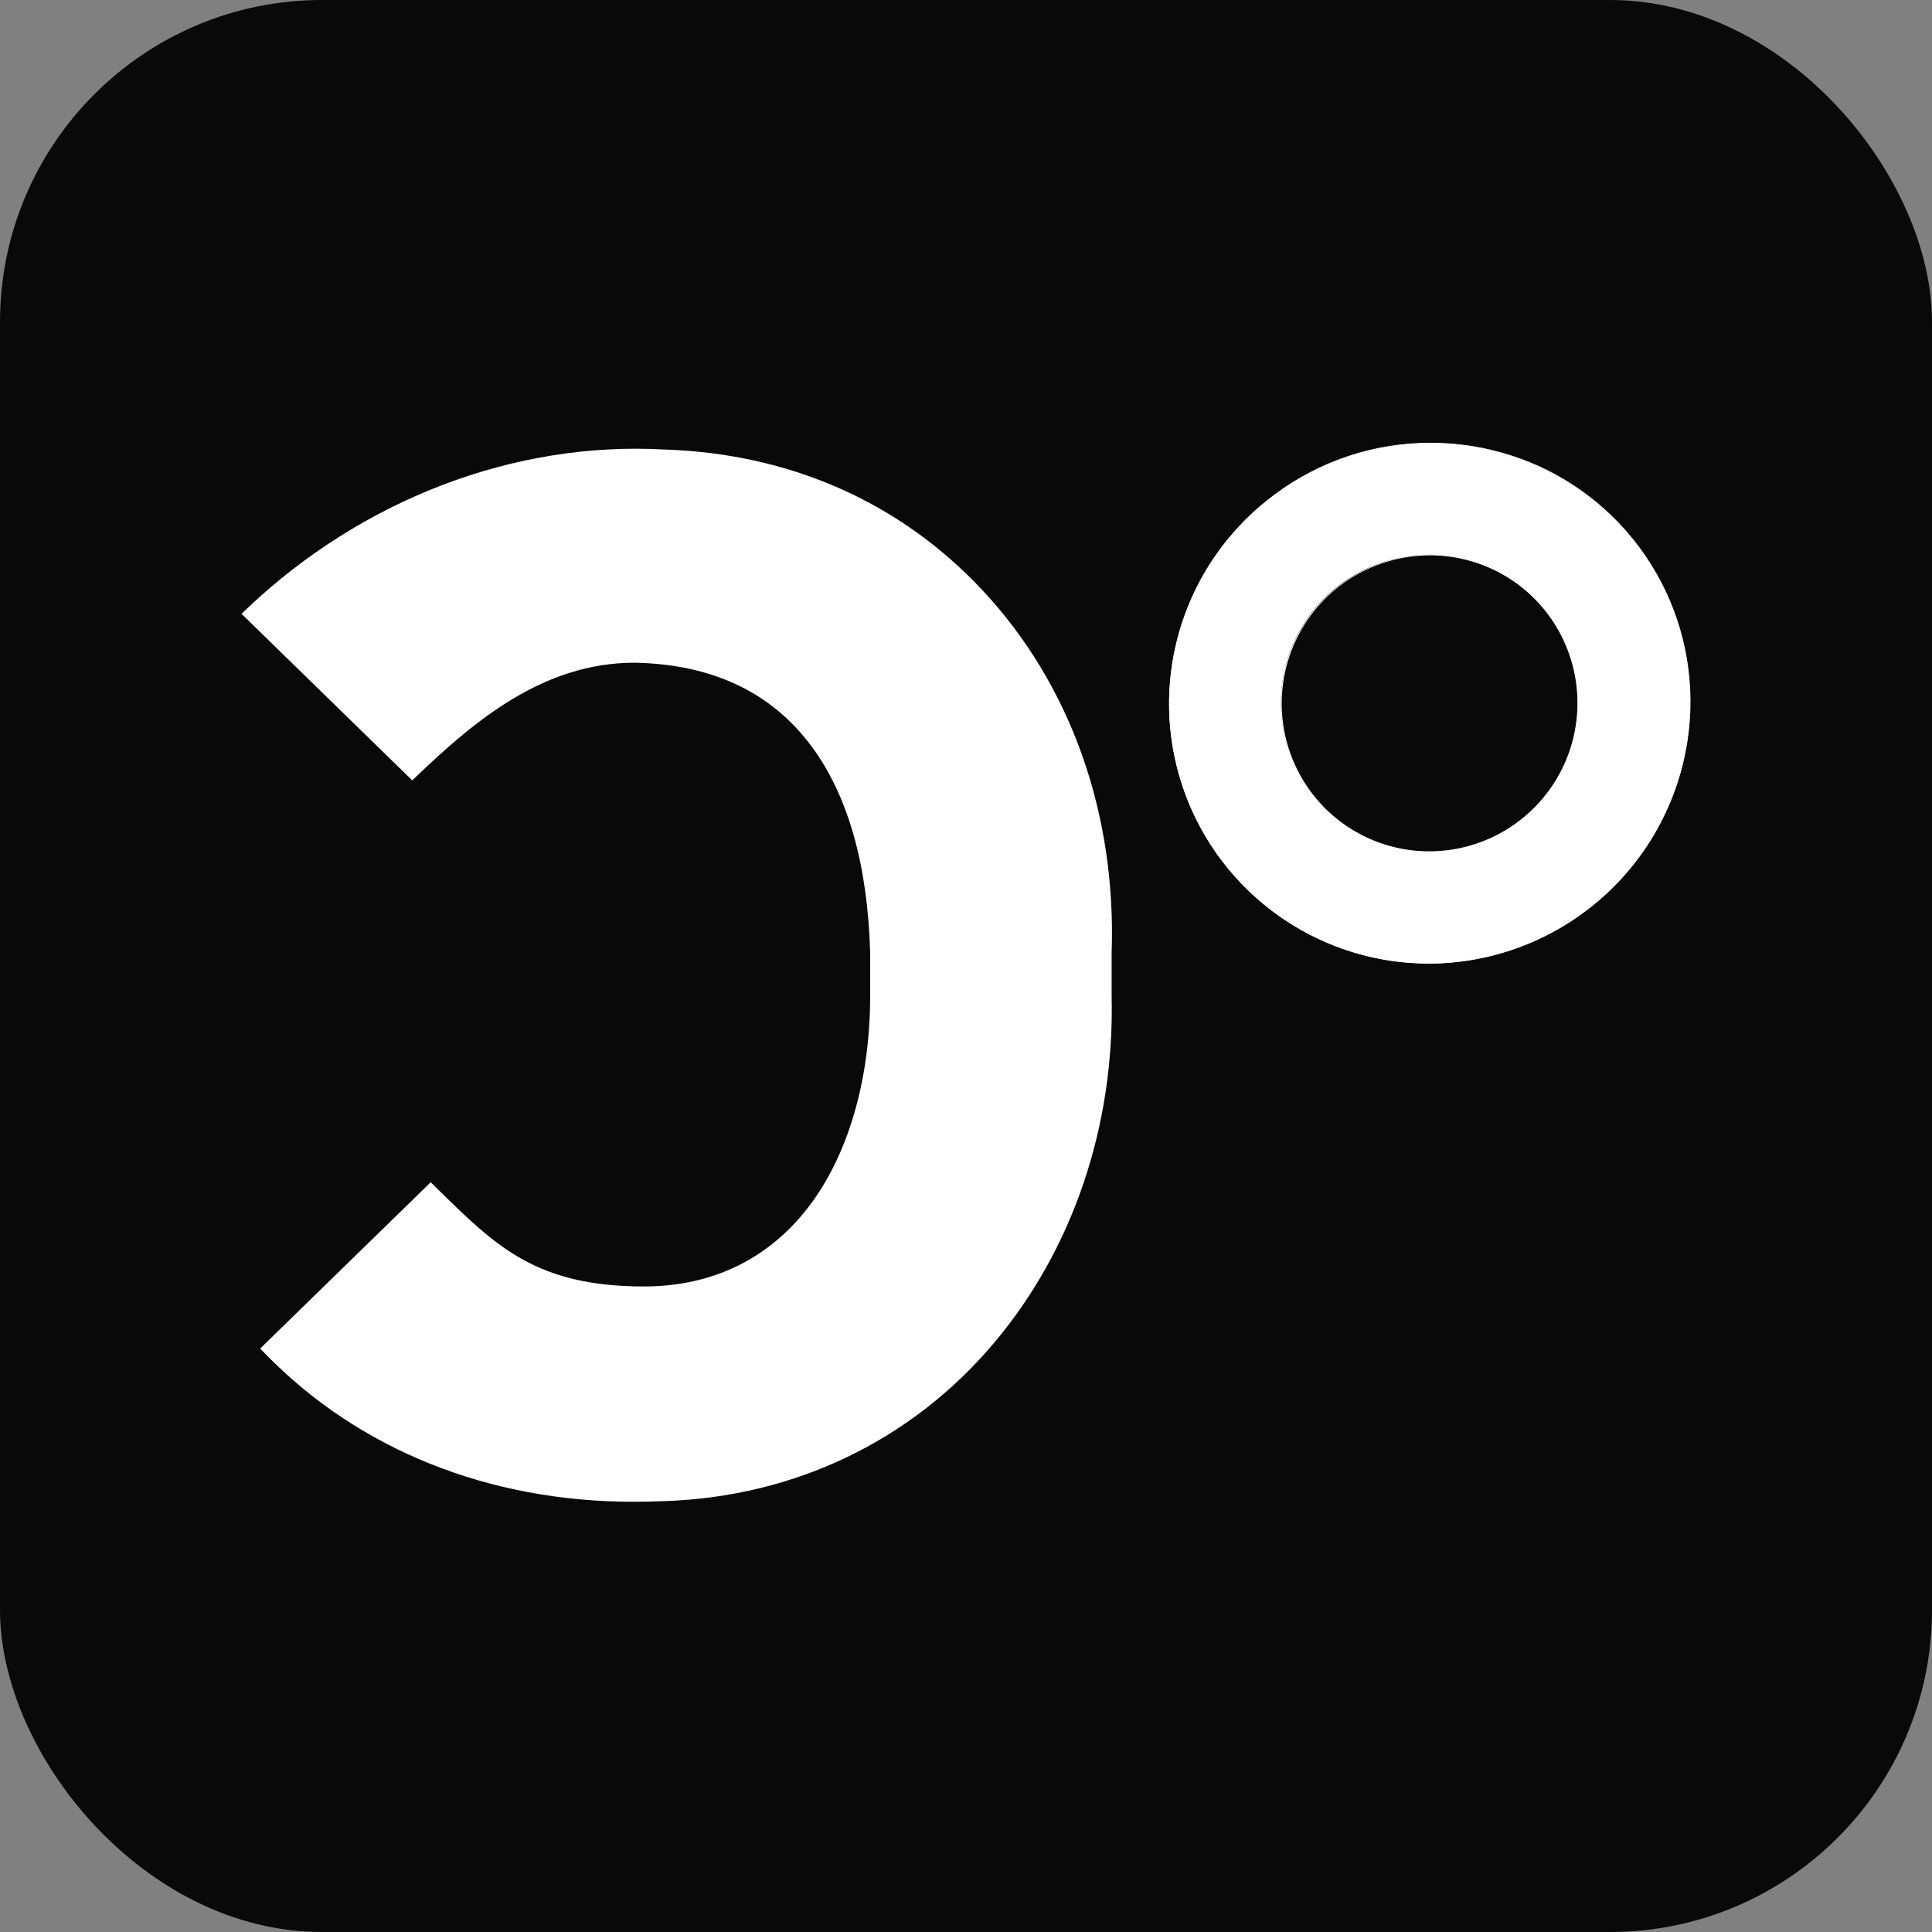 <?xml version="1.0" encoding="UTF-8"?>
<svg xmlns="http://www.w3.org/2000/svg" width="48" height="48" viewBox="0 0 48 48" fill="none">
  <rect x="0" y="0" width="48" height="48" fill="#808080" stroke="none"/>
  <rect width="48" height="48" rx="8" fill="#09090A"></rect>
  <path fill-rule="evenodd" clip-rule="evenodd" d="M16.494 11.337C12.504 11.114 8.858 12.77 6.249 15.245L10.239 19.139C11.81 17.636 13.501 16.285 15.765 16.285C19.909 16.361 21.676 19.438 21.79 23.68V24.736C21.79 28.642 19.908 32.133 15.996 32.133C13.193 32.133 12.154 31.043 10.7 29.617L6.709 33.506C9.202 36.069 12.733 37.304 16.494 37.117C23.25 36.902 27.592 31.156 27.439 24.736V23.68C27.67 17.109 23.248 11.553 16.494 11.337" fill="white"></path>
  <path d="M15.74 37.311C12.139 37.311 8.911 36.018 6.585 33.629L6.464 33.504L10.701 29.373L10.937 29.605C12.334 30.971 13.34 31.962 16.001 31.962C17.767 31.962 19.226 31.215 20.223 29.802C21.124 28.524 21.619 26.726 21.619 24.738V23.682C21.56 21.491 21.067 19.753 20.153 18.53C19.159 17.195 17.684 16.5 15.765 16.465C13.495 16.465 11.786 17.914 10.364 19.272L10.242 19.388L6 15.249L6.132 15.124C9.003 12.402 12.782 10.96 16.506 11.168C19.63 11.269 22.362 12.478 24.406 14.661C26.6 17.006 27.74 20.212 27.618 23.689V24.736C27.695 27.973 26.657 31.039 24.695 33.366C22.647 35.795 19.738 37.189 16.503 37.295C16.246 37.306 15.992 37.311 15.74 37.311ZM6.958 33.509C9.367 35.911 12.744 37.129 16.486 36.943C19.623 36.842 22.441 35.493 24.425 33.141C26.331 30.879 27.341 27.896 27.265 24.741V23.68C27.384 20.291 26.277 17.174 24.148 14.897C22.168 12.778 19.521 11.608 16.489 11.512H16.485C12.915 11.311 9.286 12.671 6.501 15.248L10.241 18.894C11.688 17.525 13.428 16.108 15.765 16.108C19.635 16.179 21.835 18.866 21.964 23.673V24.735C21.964 26.791 21.445 28.663 20.503 29.998C19.439 31.508 17.884 32.306 15.996 32.306C13.202 32.306 12.095 31.227 10.7 29.861L6.958 33.509Z" fill="white"></path>
  <path d="M32.552 19.667C32.057 19.002 31.8 18.189 31.825 17.36C31.849 16.53 32.152 15.733 32.685 15.098C33.219 14.463 33.951 14.026 34.763 13.858C35.576 13.691 36.421 13.803 37.162 14.175C37.903 14.548 38.497 15.159 38.847 15.911C39.198 16.663 39.284 17.512 39.092 18.319C38.9 19.126 38.442 19.844 37.791 20.358C37.14 20.873 36.334 21.152 35.505 21.151C34.931 21.151 34.365 21.017 33.853 20.759C33.34 20.501 32.895 20.127 32.552 19.667ZM31.679 12.289C30.994 12.791 30.415 13.425 29.976 14.152C29.536 14.879 29.244 15.685 29.118 16.526C28.991 17.366 29.031 18.223 29.237 19.047C29.442 19.872 29.808 20.647 30.314 21.33C30.82 22.012 31.456 22.588 32.186 23.024C32.915 23.46 33.723 23.747 34.564 23.87C35.405 23.993 36.261 23.948 37.085 23.739C37.908 23.529 38.682 23.159 39.362 22.65C42.236 20.517 42.847 16.471 40.726 13.608C39.7 12.235 38.171 11.326 36.475 11.078C34.779 10.831 33.054 11.266 31.679 12.289Z" fill="white"></path>
  <path d="M35.506 23.94C35.188 23.94 34.87 23.917 34.555 23.871C33.29 23.683 32.109 23.123 31.162 22.263C30.216 21.402 29.546 20.281 29.237 19.039C28.928 17.798 28.995 16.493 29.429 15.29C29.863 14.086 30.644 13.039 31.674 12.28C32.792 11.447 34.15 10.998 35.545 11C36.538 11.001 37.517 11.227 38.409 11.662C39.635 12.266 40.638 13.246 41.27 14.458C41.903 15.67 42.133 17.053 41.926 18.405C41.693 19.942 40.917 21.345 39.739 22.361C38.562 23.376 37.059 23.936 35.504 23.94H35.506ZM31.685 12.297C31.002 12.801 30.425 13.435 29.987 14.163C29.549 14.89 29.26 15.697 29.135 16.537C29.008 17.374 29.048 18.227 29.253 19.048C29.457 19.869 29.822 20.641 30.326 21.321C30.83 22 31.463 22.573 32.19 23.007C32.916 23.441 33.721 23.727 34.559 23.848C36.255 24.095 37.979 23.661 39.356 22.64C40.733 21.619 41.65 20.095 41.906 18.4C42.111 17.052 41.882 15.674 41.251 14.465C40.621 13.257 39.621 12.28 38.398 11.678C37.509 11.244 36.533 11.019 35.544 11.018C34.154 11.017 32.8 11.466 31.685 12.297ZM35.505 21.165C34.929 21.168 34.36 21.035 33.845 20.776C33.33 20.517 32.884 20.14 32.543 19.676C32.255 19.285 32.046 18.842 31.929 18.37C31.812 17.899 31.79 17.41 31.862 16.93C31.935 16.449 32.101 15.988 32.352 15.573C32.603 15.157 32.934 14.795 33.325 14.507C33.715 14.217 34.158 14.006 34.629 13.887C35.1 13.768 35.591 13.744 36.072 13.815C36.992 13.957 37.824 14.442 38.403 15.172C38.981 15.902 39.262 16.823 39.191 17.752C39.119 18.68 38.7 19.548 38.017 20.18C37.333 20.813 36.436 21.165 35.505 21.165ZM35.529 13.797C34.848 13.797 34.18 13.985 33.599 14.341C33.018 14.698 32.548 15.209 32.24 15.817C31.933 16.425 31.8 17.106 31.856 17.785C31.913 18.464 32.157 19.114 32.561 19.663C32.92 20.151 33.395 20.543 33.941 20.803C34.489 21.064 35.092 21.186 35.697 21.158C36.302 21.13 36.892 20.953 37.412 20.642C37.933 20.332 38.369 19.898 38.681 19.379C38.994 18.86 39.173 18.271 39.204 17.666C39.235 17.061 39.116 16.457 38.858 15.909C38.599 15.361 38.209 14.885 37.723 14.523C37.236 14.162 36.668 13.926 36.069 13.837C35.89 13.81 35.71 13.796 35.529 13.796V13.797Z" fill="white"></path>
</svg>
